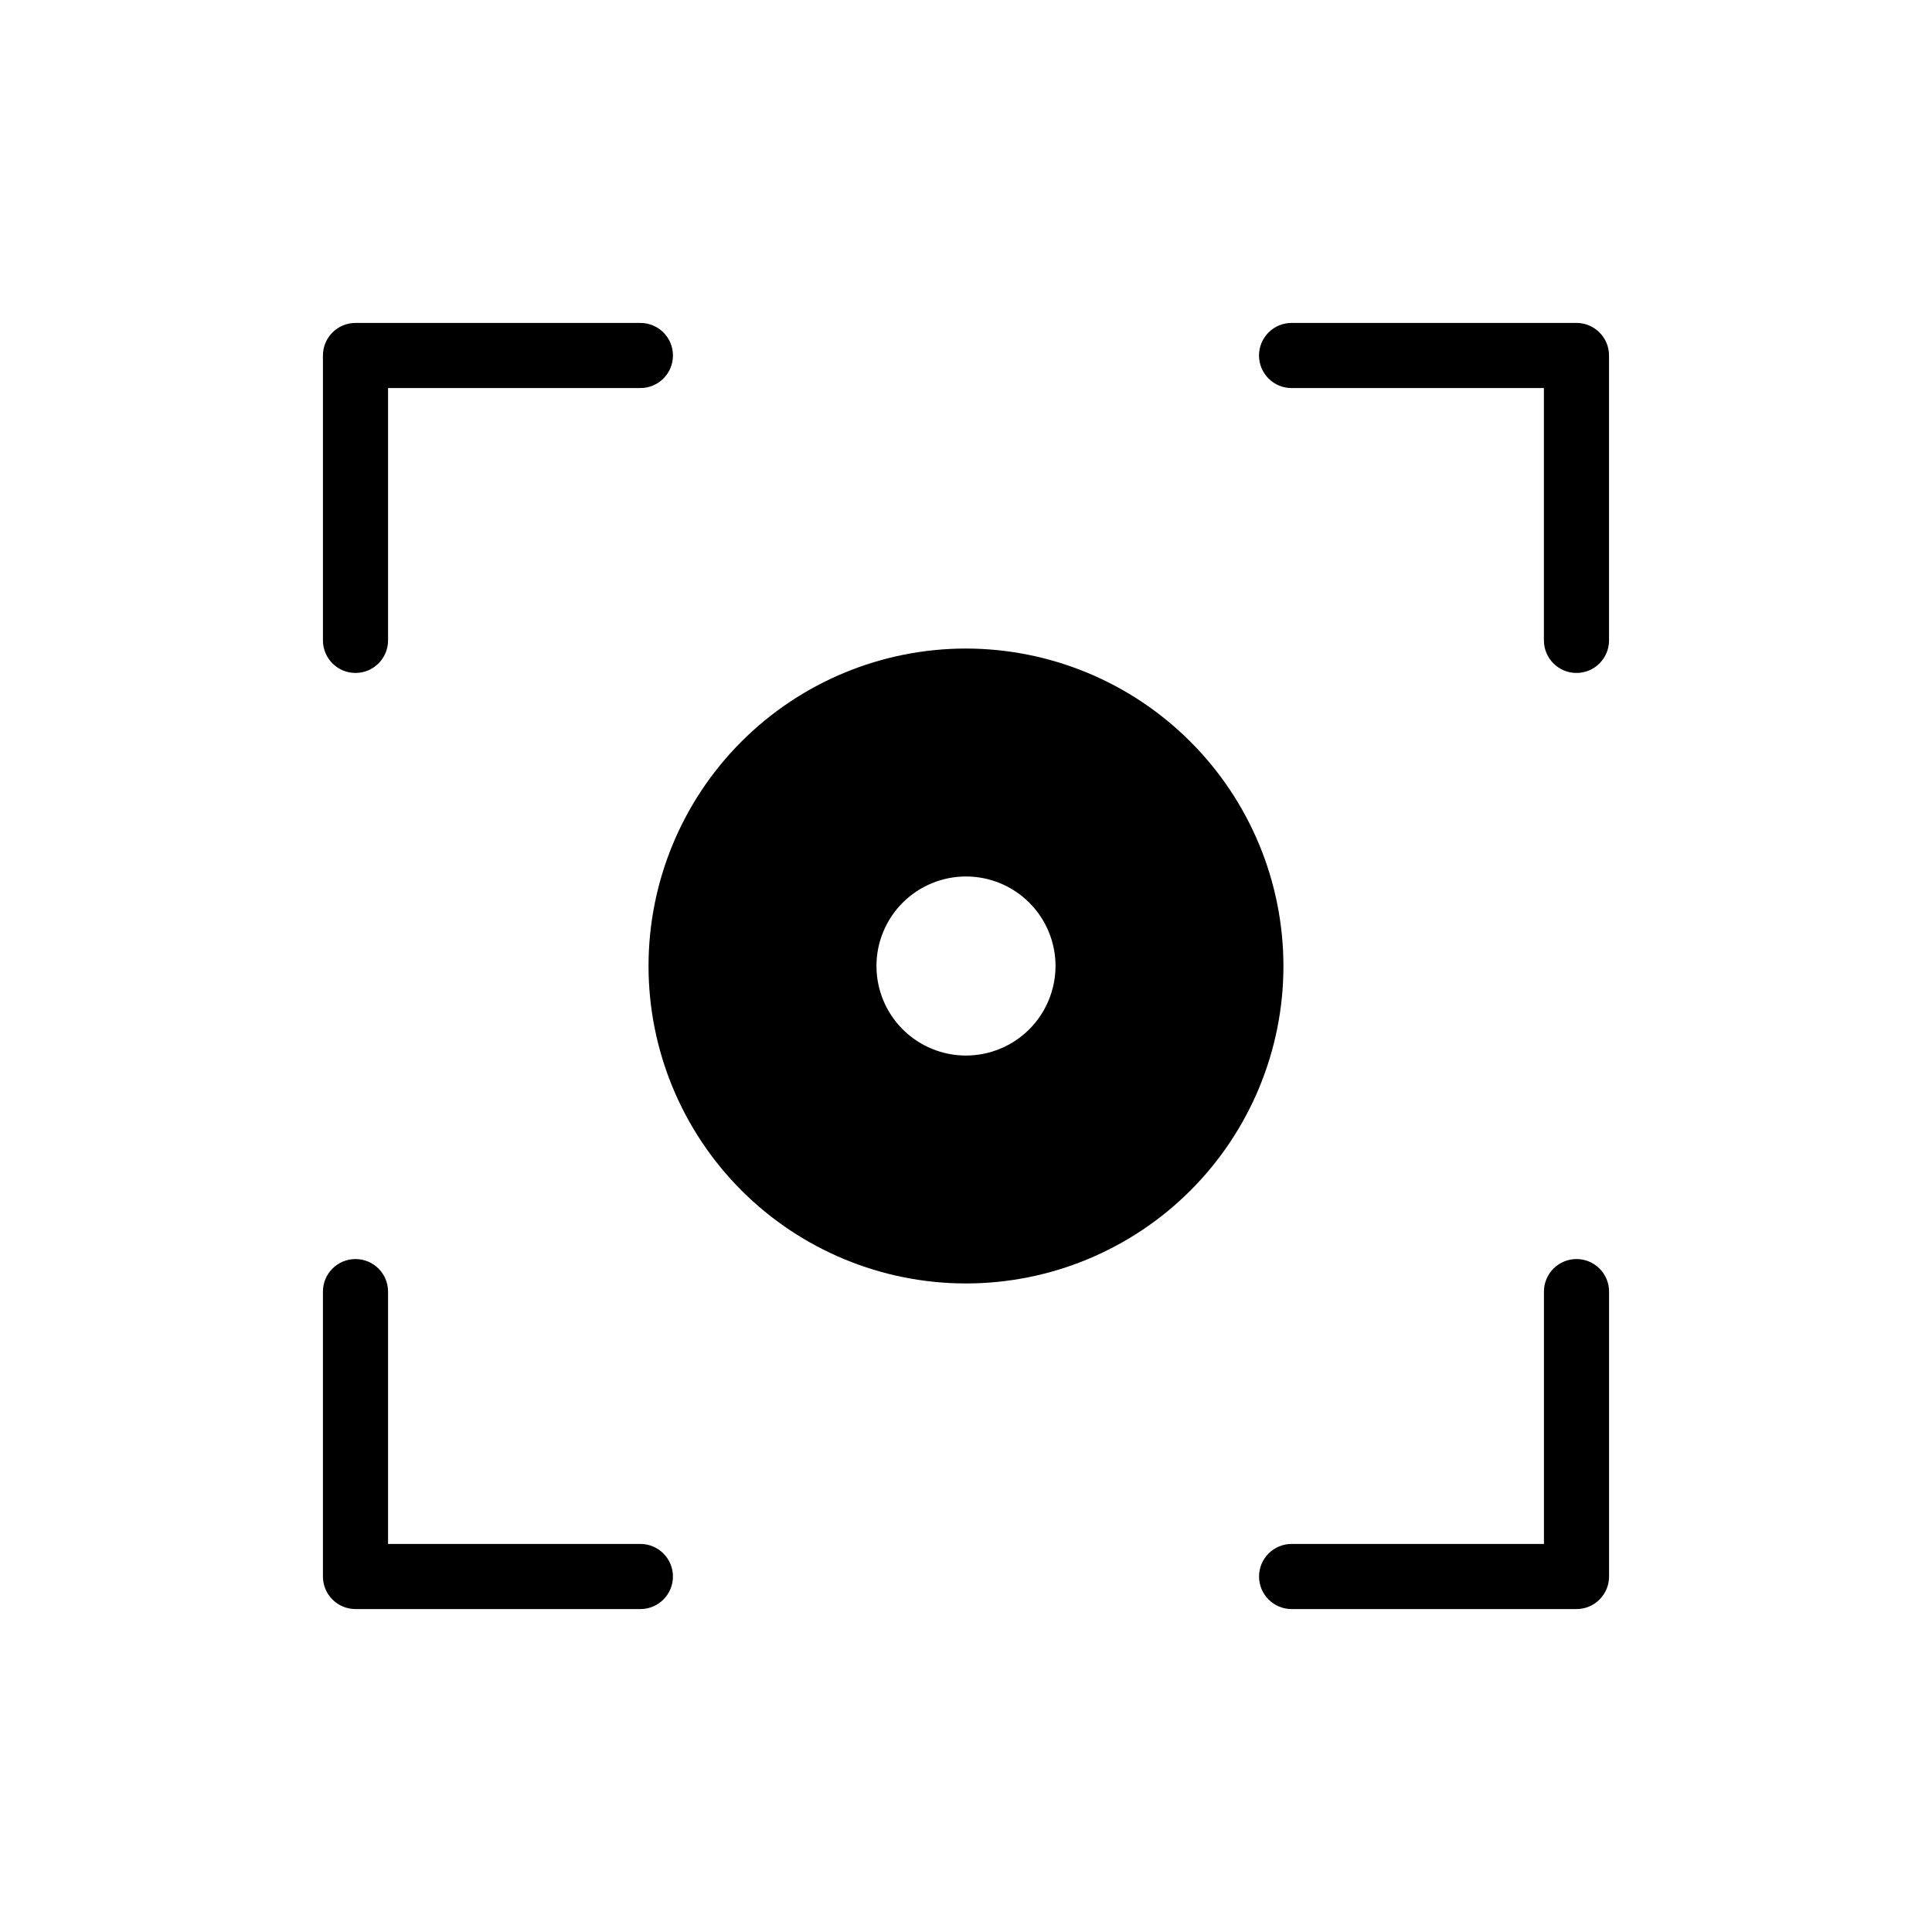 <?xml version="1.0" encoding="UTF-8"?>
<!-- Uploaded to: ICON Repo, www.iconrepo.com, Generator: ICON Repo Mixer Tools -->
<svg fill="#000000" width="800px" height="800px" version="1.1" viewBox="144 144 512 512" xmlns="http://www.w3.org/2000/svg">
 <g>
  <path d="m313.71 229.58h-75.5c-4.766 0-8.629 3.863-8.629 8.629v75.5c0 4.766 3.863 8.629 8.629 8.629 4.766 0 8.629-3.863 8.629-8.629v-66.871h66.871c4.766 0 8.629-3.863 8.629-8.629 0-4.766-3.863-8.629-8.629-8.629z"/>
  <path d="m570.41 238.21c0-4.766-3.863-8.629-8.629-8.629h-75.5c-4.766 0-8.629 3.863-8.629 8.629 0 4.766 3.863 8.629 8.629 8.629h66.871v66.871c0 4.766 3.863 8.629 8.629 8.629s8.629-3.863 8.629-8.629z"/>
  <path d="m229.58 561.79c0 4.766 3.863 8.629 8.629 8.629h75.5c4.766 0 8.629-3.863 8.629-8.629s-3.863-8.629-8.629-8.629h-66.871v-66.871c0-4.766-3.863-8.629-8.629-8.629-4.766 0-8.629 3.863-8.629 8.629z"/>
  <path d="m561.79 477.66c-2.285 0-4.481 0.91-6.102 2.527-1.617 1.617-2.527 3.812-2.527 6.102v66.871h-66.871c-4.766 0-8.629 3.863-8.629 8.629s3.863 8.629 8.629 8.629h75.5c4.766 0 8.629-3.863 8.629-8.629v-75.5c0-4.766-3.863-8.629-8.629-8.629z"/>
  <path d="m400 315.87c-22.312-0.004-43.715 8.859-59.492 24.637-15.777 15.777-24.641 37.18-24.641 59.492s8.863 43.711 24.641 59.488c15.777 15.777 37.176 24.641 59.488 24.641s43.715-8.863 59.492-24.641c15.773-15.781 24.641-37.18 24.637-59.492-0.023-22.305-8.895-43.688-24.668-59.457-15.77-15.773-37.152-24.645-59.457-24.668zm0 107.86c-6.293 0-12.332-2.5-16.781-6.949-4.449-4.449-6.949-10.488-6.949-16.781 0-6.293 2.5-12.328 6.949-16.777 4.453-4.449 10.488-6.949 16.781-6.949s12.328 2.5 16.777 6.949c4.449 4.449 6.949 10.484 6.949 16.777-0.008 6.293-2.508 12.324-6.957 16.773s-10.48 6.949-16.77 6.957z"/>
 </g>
</svg>